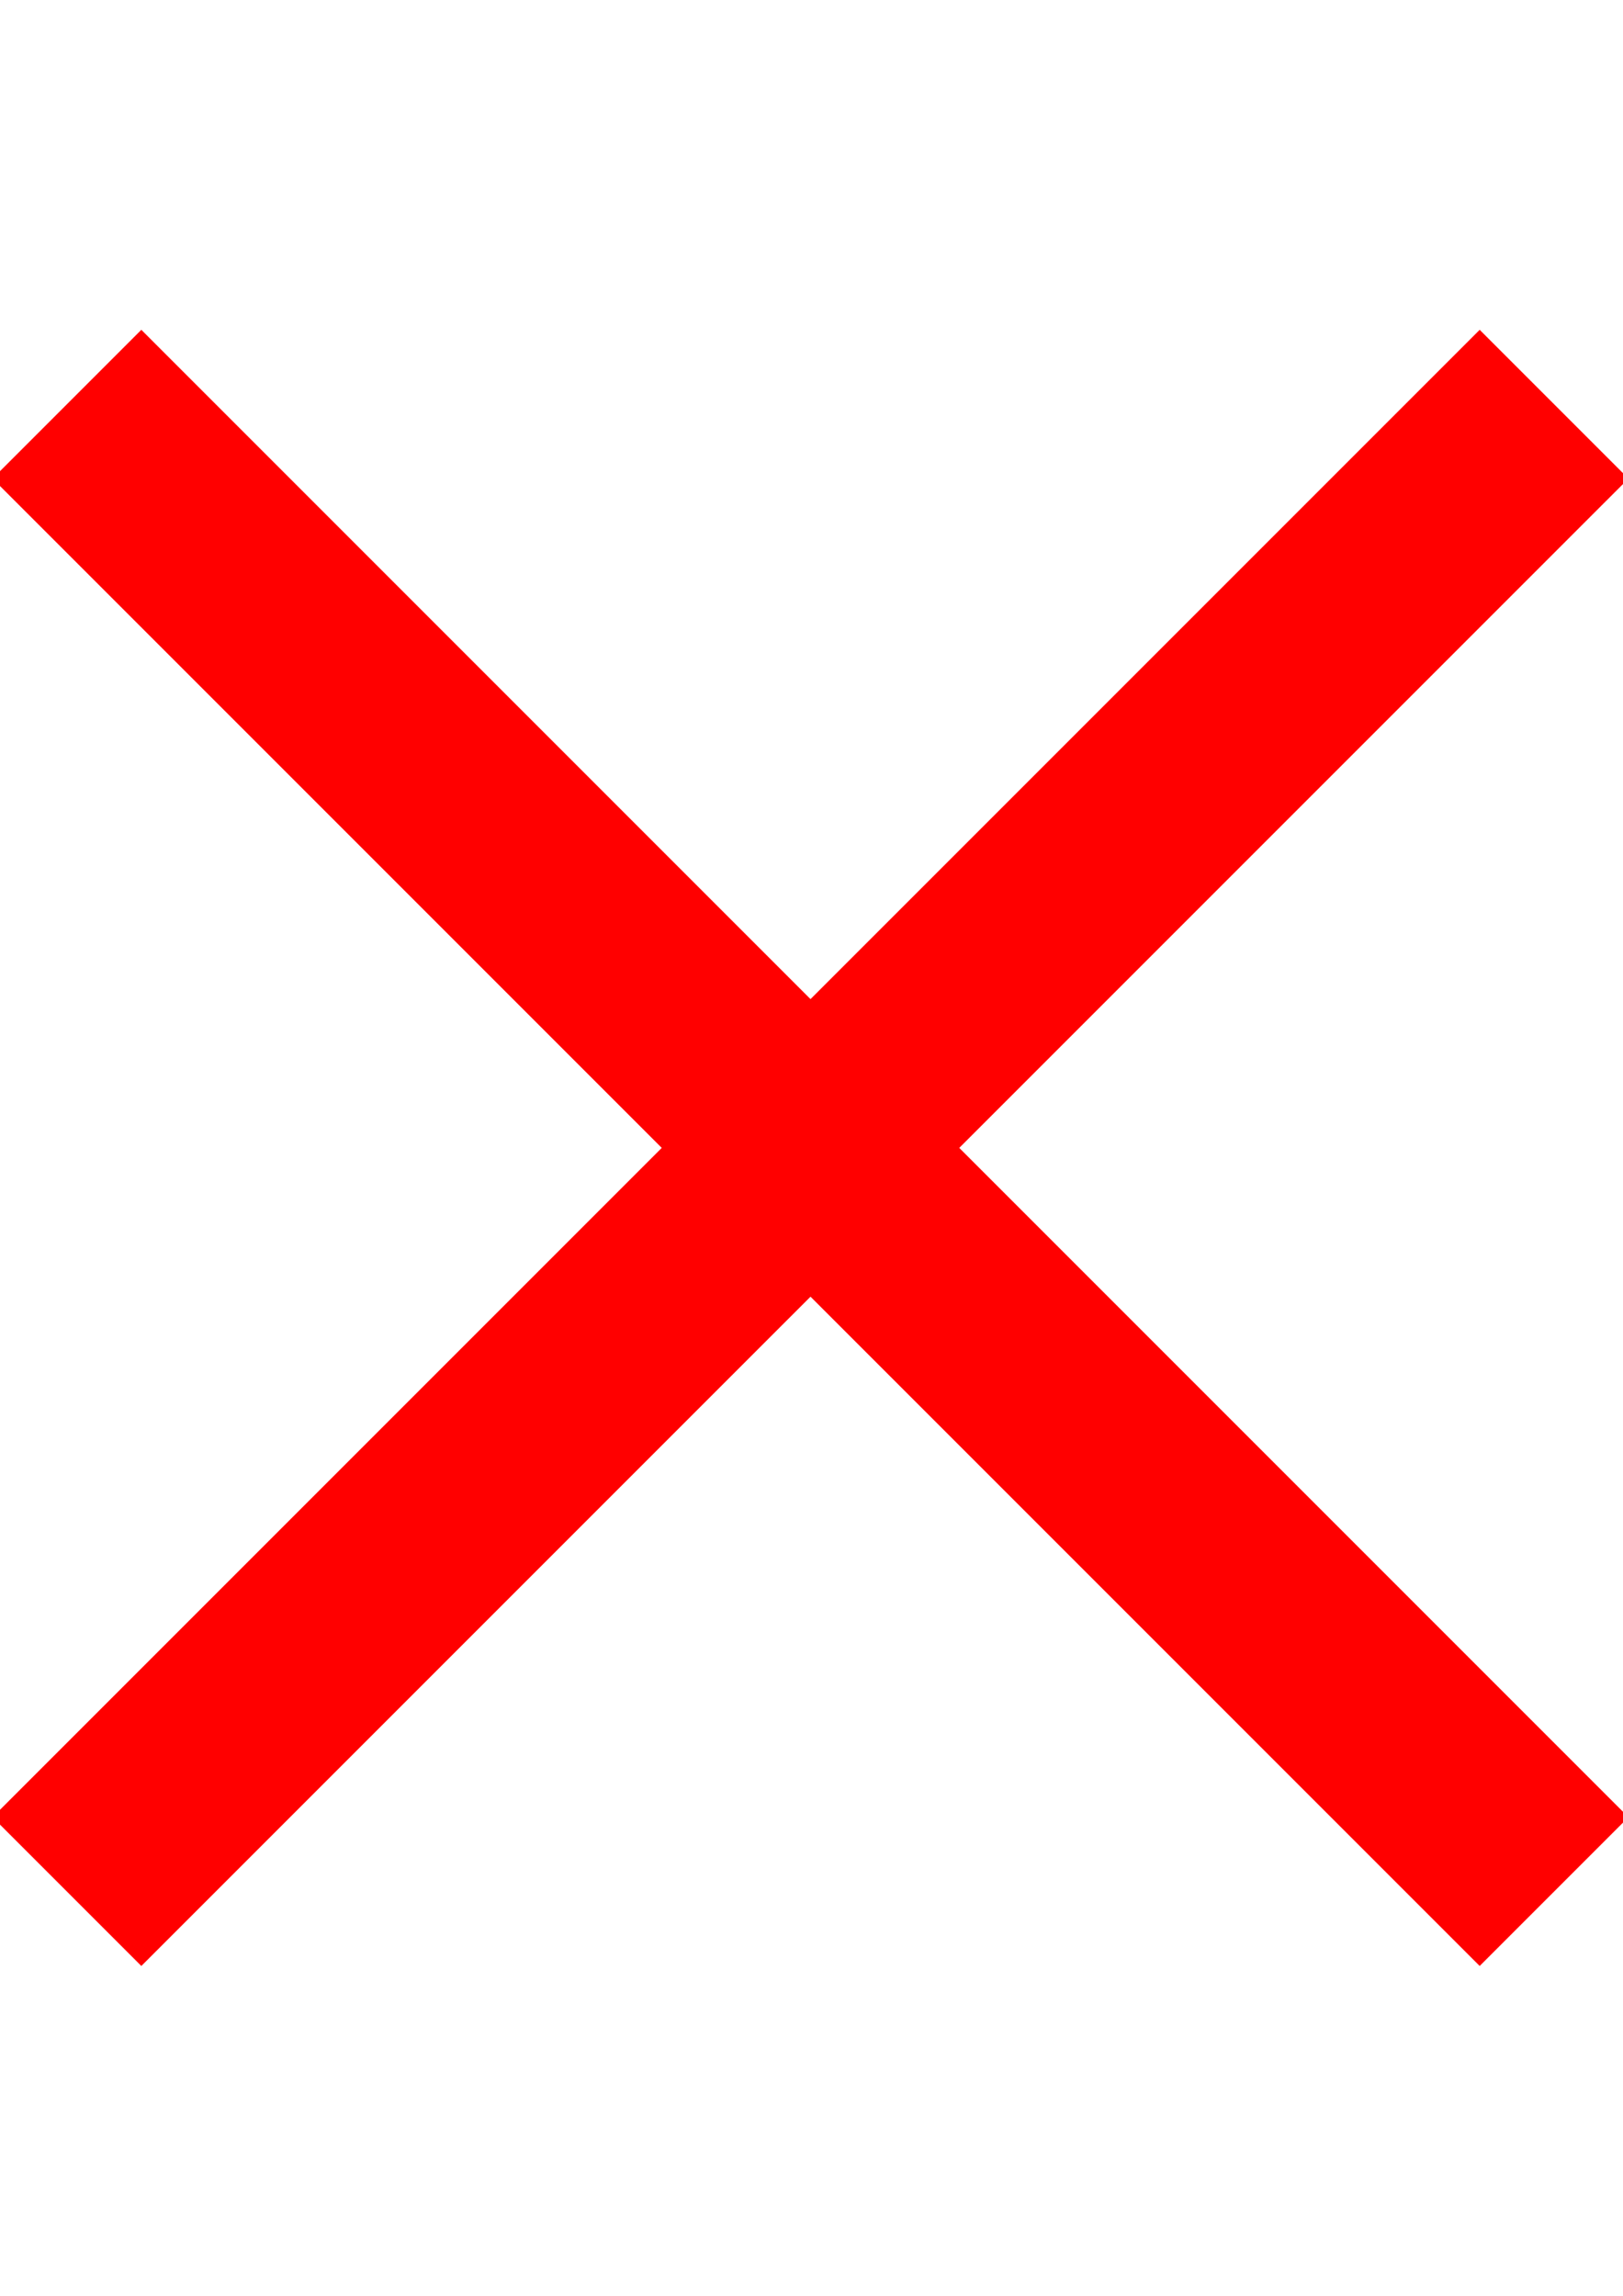 <?xml version="1.0" encoding="UTF-8" standalone="no"?>
<!-- Created with Inkscape (http://www.inkscape.org/) -->

<svg
   width="210mm"
   height="297mm"
   viewBox="0 0 210 297"
   version="1.1"
   id="svg1"
   xml:space="preserve"
   xmlns:inkscape="http://www.inkscape.org/namespaces/inkscape"
   xmlns:sodipodi="http://sodipodi.sourceforge.net/DTD/sodipodi-0.dtd"
   xmlns="http://www.w3.org/2000/svg"
   xmlns:svg="http://www.w3.org/2000/svg"><sodipodi:namedview
     id="namedview1"
     pagecolor="#ffffff"
     bordercolor="#000000"
     borderopacity="0.25"
     inkscape:showpageshadow="2"
     inkscape:pageopacity="0.0"
     inkscape:pagecheckerboard="0"
     inkscape:deskcolor="#d1d1d1"
     inkscape:document-units="mm" /><defs
     id="defs1" /><g
     inkscape:label="Layer 1"
     inkscape:groupmode="layer"
     id="layer1"><g
       style="fill:#ff0000;fill-opacity:1"
       id="g1"
       transform="matrix(13.229,0,0,13.229,-0.96,42.667)"><path
         d="M 0,14.545 1.455,16 8,9.455 14.545,16 16,14.545 9.455,8 16,1.455 14.545,0 8,6.545 1.455,0 0,1.455 6.545,8 Z"
         fill-rule="evenodd"
         id="path1"
         style="fill:#ff0000;fill-opacity:1" /></g></g></svg>

